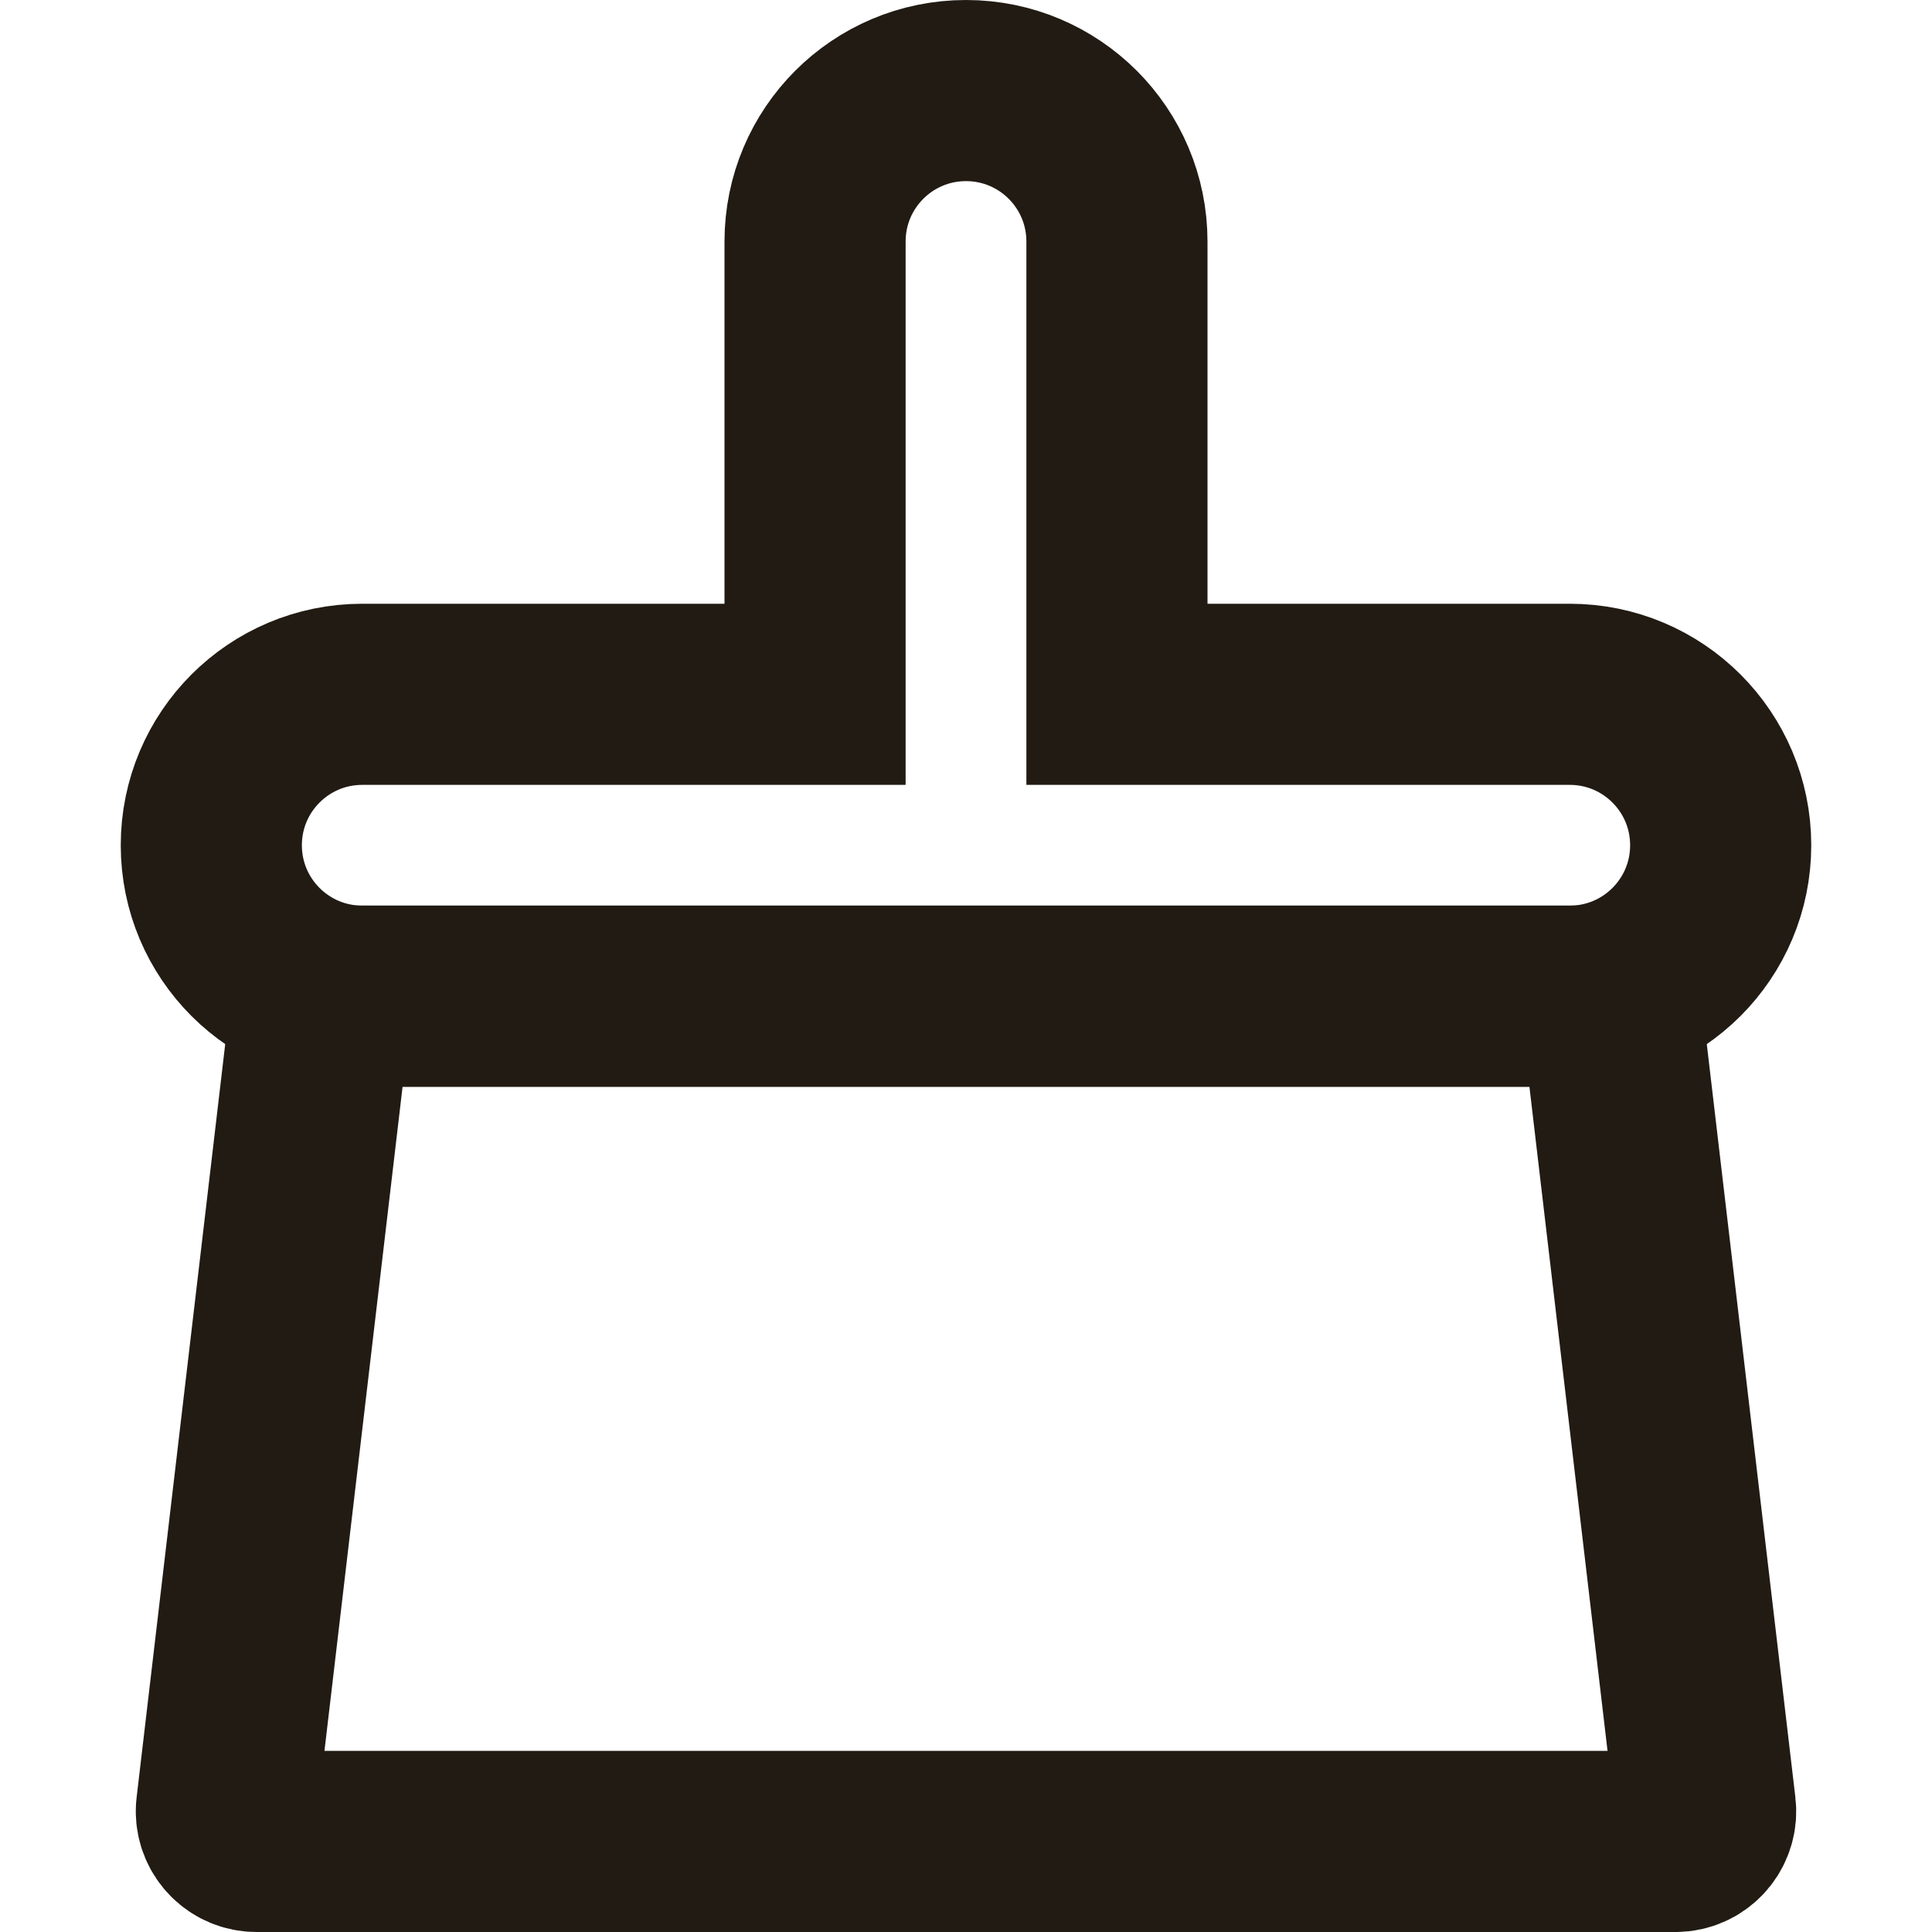 <?xml version="1.0" encoding="UTF-8"?>
<svg width="32px" height="32px" viewBox="0 0 32 32" version="1.1" xmlns="http://www.w3.org/2000/svg" xmlns:xlink="http://www.w3.org/1999/xlink">
    <!-- Generator: Sketch 61 (89581) - https://sketch.com -->
    <title>ic/ic_clean</title>
    <desc>Created with Sketch.</desc>
    <g id="ic/ic_clean" stroke="none" stroke-width="1" fill="none" fill-rule="evenodd">
        <path d="M5.334,16.5 L3.753,29.942 C3.75,29.961 3.749,29.98 3.749,30 C3.749,30.276 3.973,30.5 4.249,30.5 L27.751,30.5 C27.77,30.5 27.79,30.499 27.809,30.497 C28.084,30.464 28.28,30.216 28.247,29.942 L26.666,16.5 L5.334,16.5 Z" id="Rectangle" stroke="#211B13" stroke-width="3"></path>
        <path d="M16,1.5 C14.619,1.5 13.5,2.619 13.5,4 L13.5,11.5 L6,11.5 C4.619,11.5 3.5,12.619 3.5,14 C3.5,15.381 4.619,16.5 6,16.5 L26,16.5 C27.381,16.5 28.5,15.381 28.5,14 C28.5,12.619 27.381,11.5 26,11.5 L18.5,11.5 L18.5,4 C18.5,2.619 17.381,1.5 16,1.5 Z" id="Rectangle-2" stroke="#211B13" stroke-width="3"></path>
    </g>
</svg>